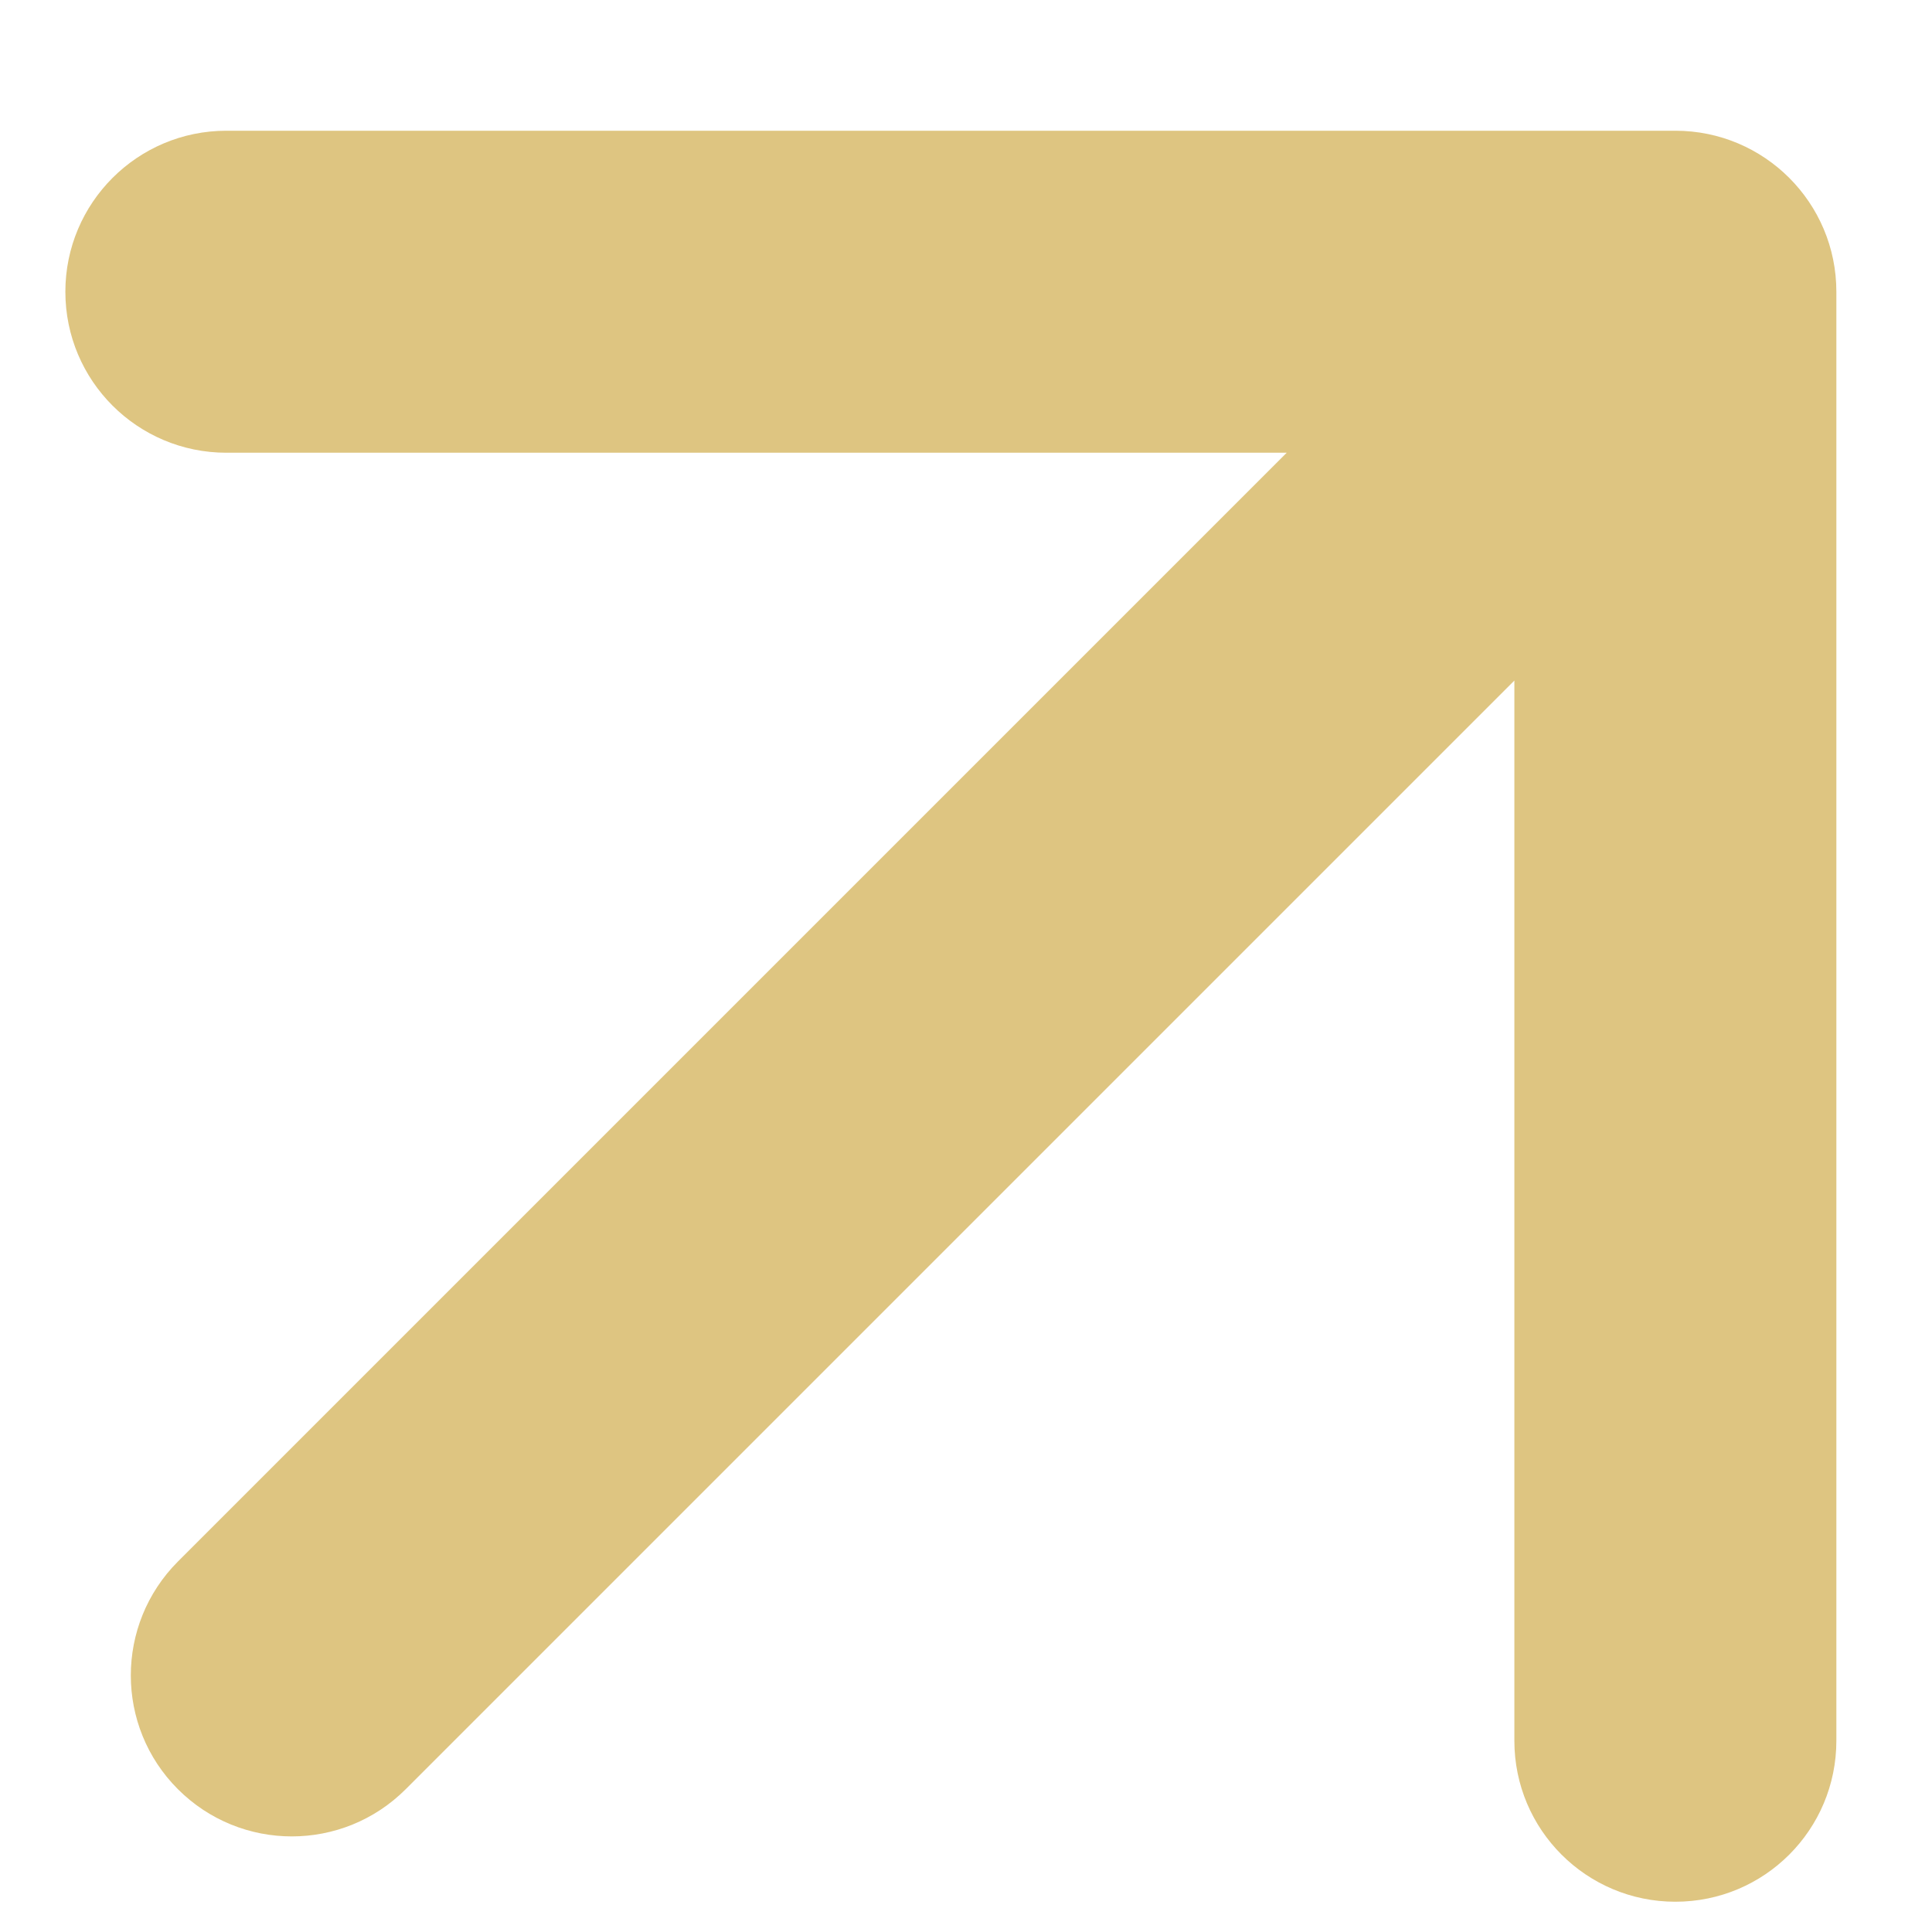 <svg width="12" height="12" viewBox="0 0 12 12" fill="none" xmlns="http://www.w3.org/2000/svg">
<path d="M1.105 9.699C0.715 10.09 0.715 10.723 1.105 11.113C1.496 11.504 2.129 11.504 2.52 11.113L1.105 9.699ZM11.406 1.812C11.406 1.26 10.959 0.812 10.406 0.812H1.406C0.854 0.812 0.406 1.26 0.406 1.812C0.406 2.365 0.854 2.812 1.406 2.812H9.406V10.812C9.406 11.365 9.854 11.812 10.406 11.812C10.959 11.812 11.406 11.365 11.406 10.812V1.812ZM1.812 10.406L2.52 11.113L11.113 2.52L10.406 1.812L9.699 1.105L1.105 9.699L1.812 10.406Z" fill="#DEC581"/>
</svg>

